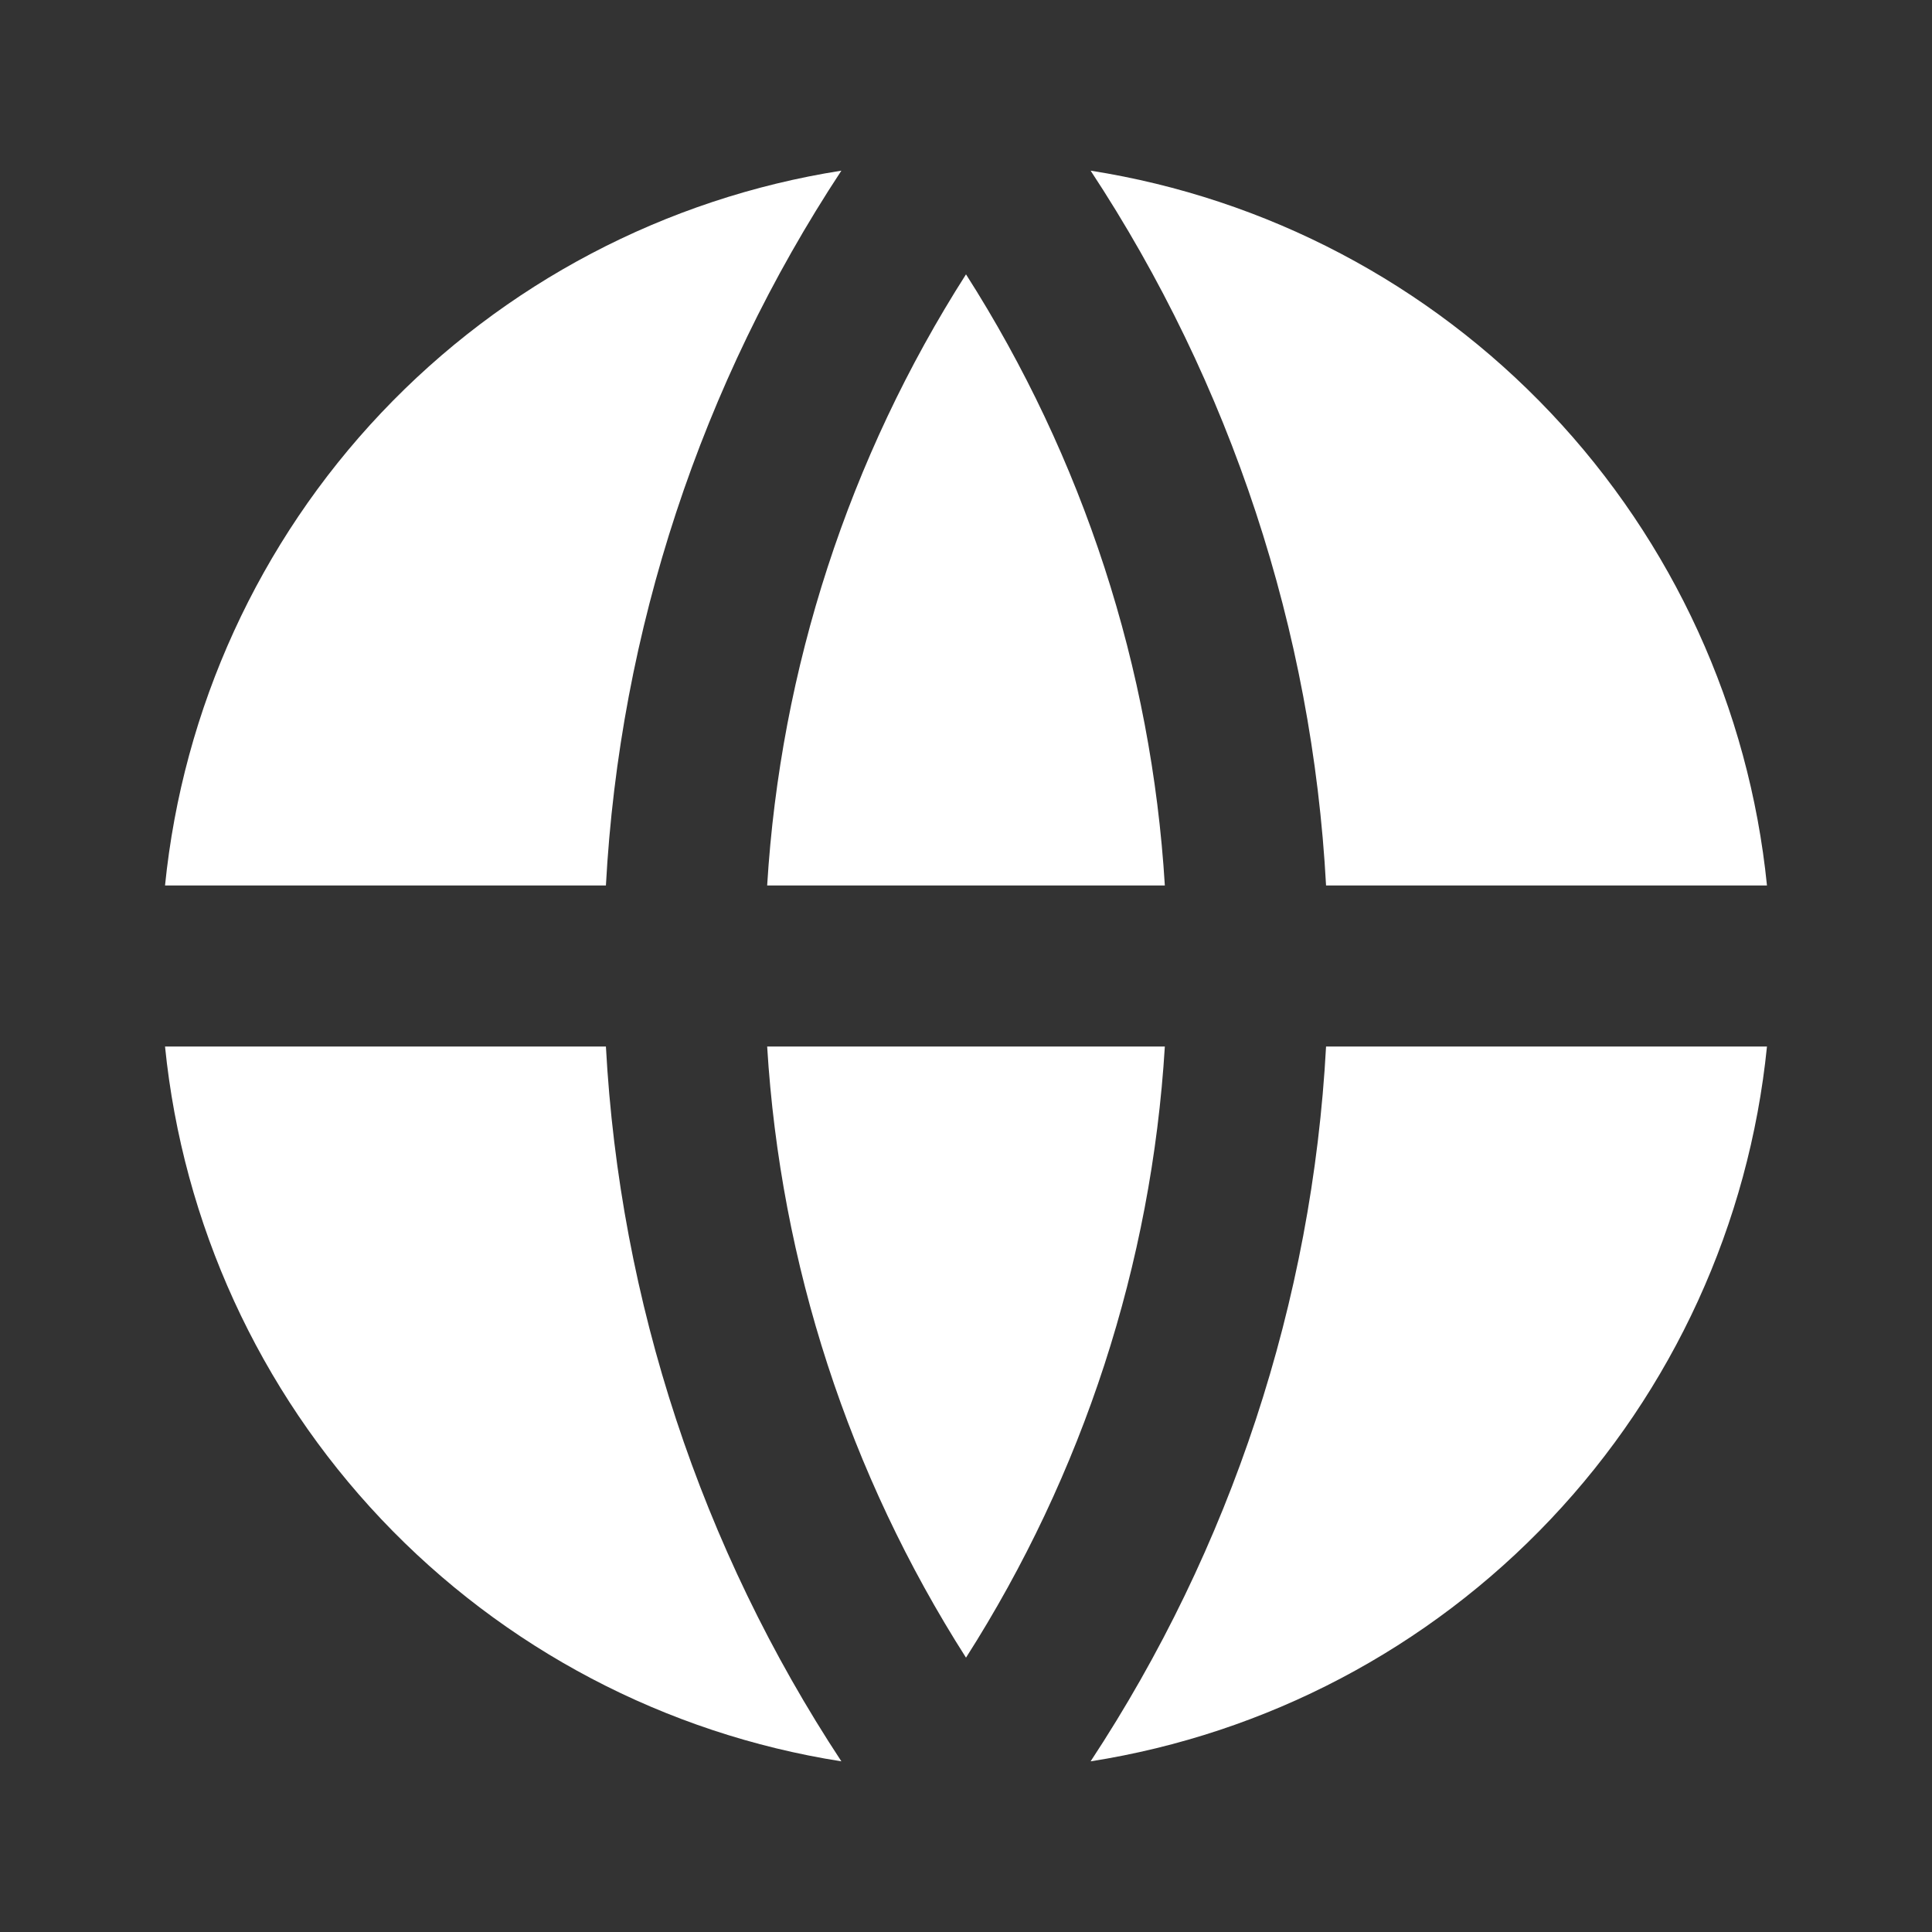 <?xml version="1.0" encoding="UTF-8"?> <svg xmlns="http://www.w3.org/2000/svg" width="60" height="60" viewBox="0 0 60 60" fill="none"><rect x="0" y="0" width="60" height="60" fill="#333333" stroke="none"/><path d="M5.125 32.5H18.817C19.245 40.417 21.769 48.078 26.13 54.7C20.667 53.842 15.643 51.198 11.842 47.181C8.042 43.165 5.68 38.002 5.125 32.5ZM5.125 27.5C5.68 21.998 8.042 16.835 11.842 12.819C15.643 8.802 20.667 6.158 26.13 5.3C21.769 11.922 19.245 19.583 18.817 27.5H5.125ZM54.875 27.5H41.182C40.755 19.583 38.231 11.922 33.87 5.3C39.333 6.158 44.357 8.802 48.157 12.819C51.958 16.835 54.32 21.998 54.875 27.5ZM54.875 32.5C54.32 38.002 51.958 43.165 48.157 47.181C44.357 51.198 39.333 53.842 33.87 54.7C38.231 48.078 40.755 40.417 41.182 32.5H54.877H54.875ZM23.825 32.5H36.175C35.764 39.249 33.638 45.781 30 51.48C26.362 45.781 24.236 39.249 23.825 32.5ZM23.825 27.5C24.236 20.751 26.362 14.219 30 8.52C33.638 14.219 35.764 20.751 36.175 27.5H23.825Z" fill="white"></path></svg> 